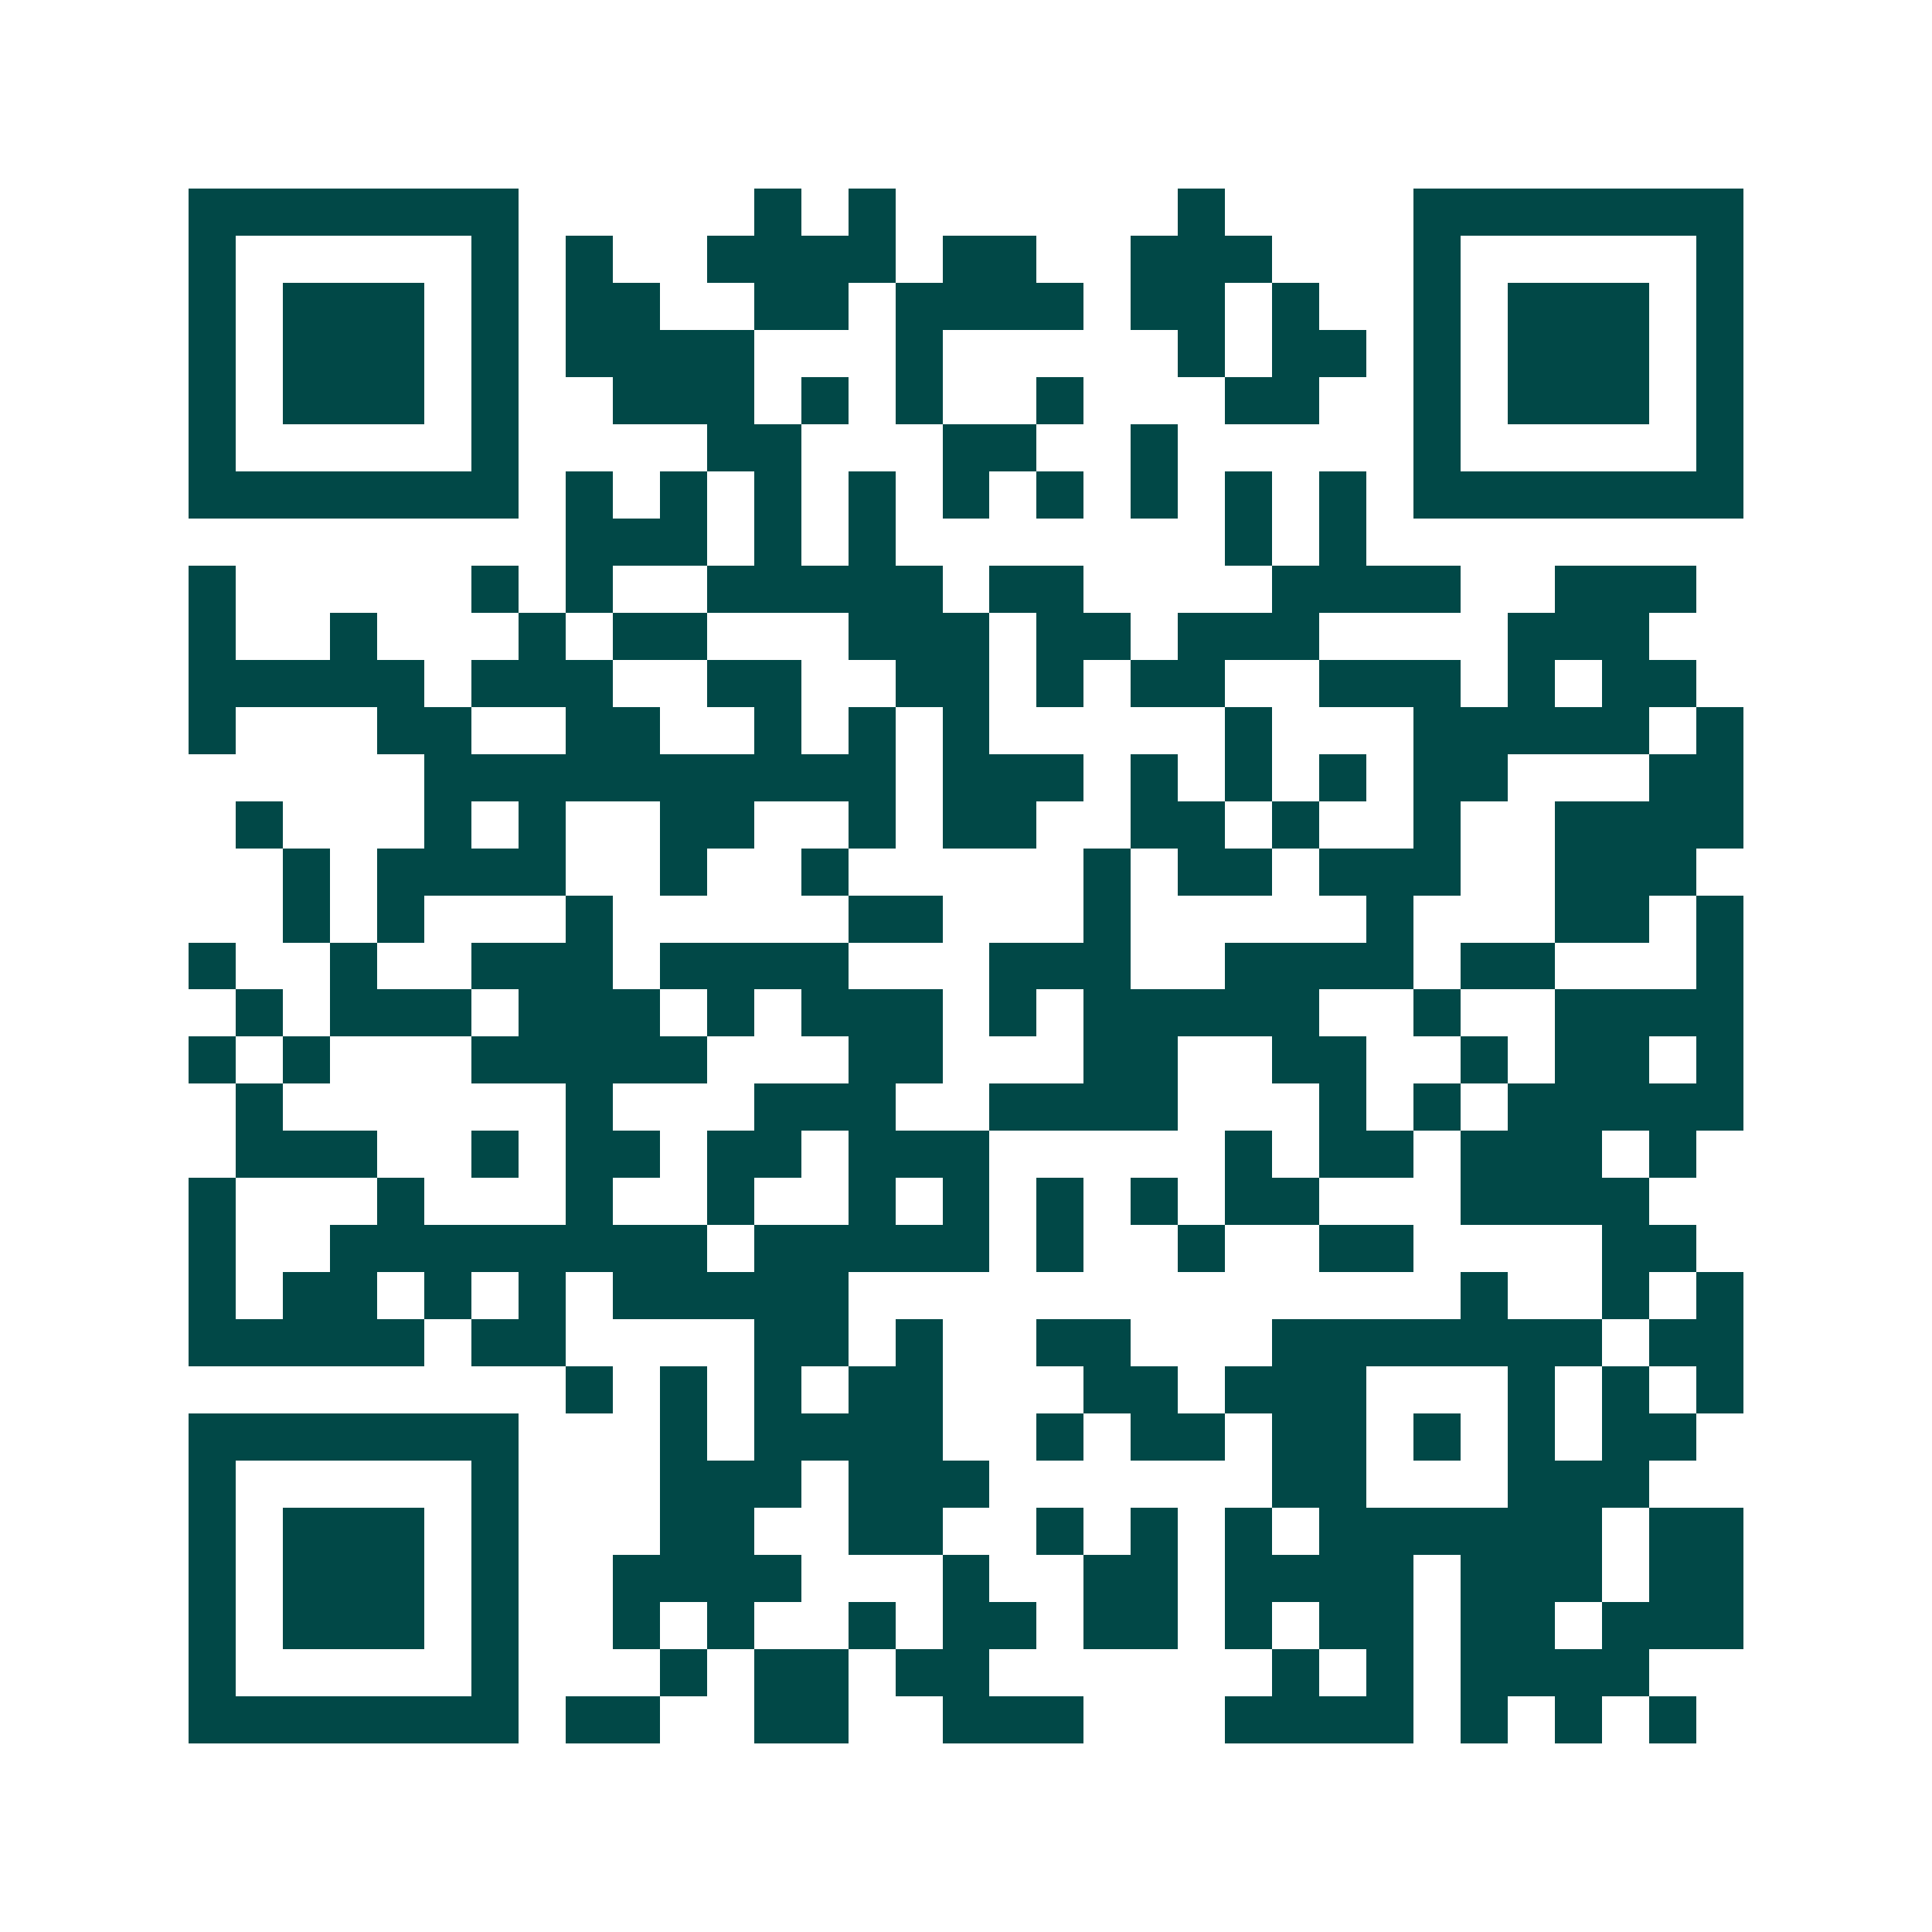 <svg xmlns="http://www.w3.org/2000/svg" width="200" height="200" viewBox="0 0 41 41" shape-rendering="crispEdges"><path fill="#ffffff" d="M0 0h41v41H0z"/><path stroke="#014847" d="M4 4.5h7m5 0h1m1 0h1m6 0h1m4 0h7M4 5.5h1m5 0h1m1 0h1m2 0h4m1 0h2m2 0h3m3 0h1m5 0h1M4 6.5h1m1 0h3m1 0h1m1 0h2m2 0h2m1 0h4m1 0h2m1 0h1m2 0h1m1 0h3m1 0h1M4 7.5h1m1 0h3m1 0h1m1 0h4m3 0h1m5 0h1m1 0h2m1 0h1m1 0h3m1 0h1M4 8.5h1m1 0h3m1 0h1m2 0h3m1 0h1m1 0h1m2 0h1m3 0h2m2 0h1m1 0h3m1 0h1M4 9.5h1m5 0h1m4 0h2m3 0h2m2 0h1m5 0h1m5 0h1M4 10.5h7m1 0h1m1 0h1m1 0h1m1 0h1m1 0h1m1 0h1m1 0h1m1 0h1m1 0h1m1 0h7M12 11.5h3m1 0h1m1 0h1m7 0h1m1 0h1M4 12.5h1m5 0h1m1 0h1m2 0h5m1 0h2m4 0h4m2 0h3M4 13.5h1m2 0h1m3 0h1m1 0h2m3 0h3m1 0h2m1 0h3m4 0h3M4 14.5h5m1 0h3m2 0h2m2 0h2m1 0h1m1 0h2m2 0h3m1 0h1m1 0h2M4 15.5h1m3 0h2m2 0h2m2 0h1m1 0h1m1 0h1m5 0h1m3 0h5m1 0h1M9 16.5h10m1 0h3m1 0h1m1 0h1m1 0h1m1 0h2m3 0h2M5 17.5h1m3 0h1m1 0h1m2 0h2m2 0h1m1 0h2m2 0h2m1 0h1m2 0h1m2 0h4M6 18.5h1m1 0h4m2 0h1m2 0h1m5 0h1m1 0h2m1 0h3m2 0h3M6 19.5h1m1 0h1m3 0h1m5 0h2m3 0h1m5 0h1m3 0h2m1 0h1M4 20.5h1m2 0h1m2 0h3m1 0h4m3 0h3m2 0h4m1 0h2m3 0h1M5 21.5h1m1 0h3m1 0h3m1 0h1m1 0h3m1 0h1m1 0h5m2 0h1m2 0h4M4 22.5h1m1 0h1m3 0h5m3 0h2m3 0h2m2 0h2m2 0h1m1 0h2m1 0h1M5 23.5h1m6 0h1m3 0h3m2 0h4m3 0h1m1 0h1m1 0h5M5 24.5h3m2 0h1m1 0h2m1 0h2m1 0h3m5 0h1m1 0h2m1 0h3m1 0h1M4 25.5h1m3 0h1m3 0h1m2 0h1m2 0h1m1 0h1m1 0h1m1 0h1m1 0h2m3 0h4M4 26.5h1m2 0h8m1 0h5m1 0h1m2 0h1m2 0h2m4 0h2M4 27.5h1m1 0h2m1 0h1m1 0h1m1 0h5m13 0h1m2 0h1m1 0h1M4 28.5h5m1 0h2m4 0h2m1 0h1m2 0h2m3 0h7m1 0h2M12 29.5h1m1 0h1m1 0h1m1 0h2m3 0h2m1 0h3m3 0h1m1 0h1m1 0h1M4 30.5h7m3 0h1m1 0h4m2 0h1m1 0h2m1 0h2m1 0h1m1 0h1m1 0h2M4 31.5h1m5 0h1m3 0h3m1 0h3m6 0h2m3 0h3M4 32.5h1m1 0h3m1 0h1m3 0h2m2 0h2m2 0h1m1 0h1m1 0h1m1 0h6m1 0h2M4 33.5h1m1 0h3m1 0h1m2 0h4m3 0h1m2 0h2m1 0h4m1 0h3m1 0h2M4 34.5h1m1 0h3m1 0h1m2 0h1m1 0h1m2 0h1m1 0h2m1 0h2m1 0h1m1 0h2m1 0h2m1 0h3M4 35.5h1m5 0h1m3 0h1m1 0h2m1 0h2m6 0h1m1 0h1m1 0h4M4 36.5h7m1 0h2m2 0h2m2 0h3m3 0h4m1 0h1m1 0h1m1 0h1"/></svg>
